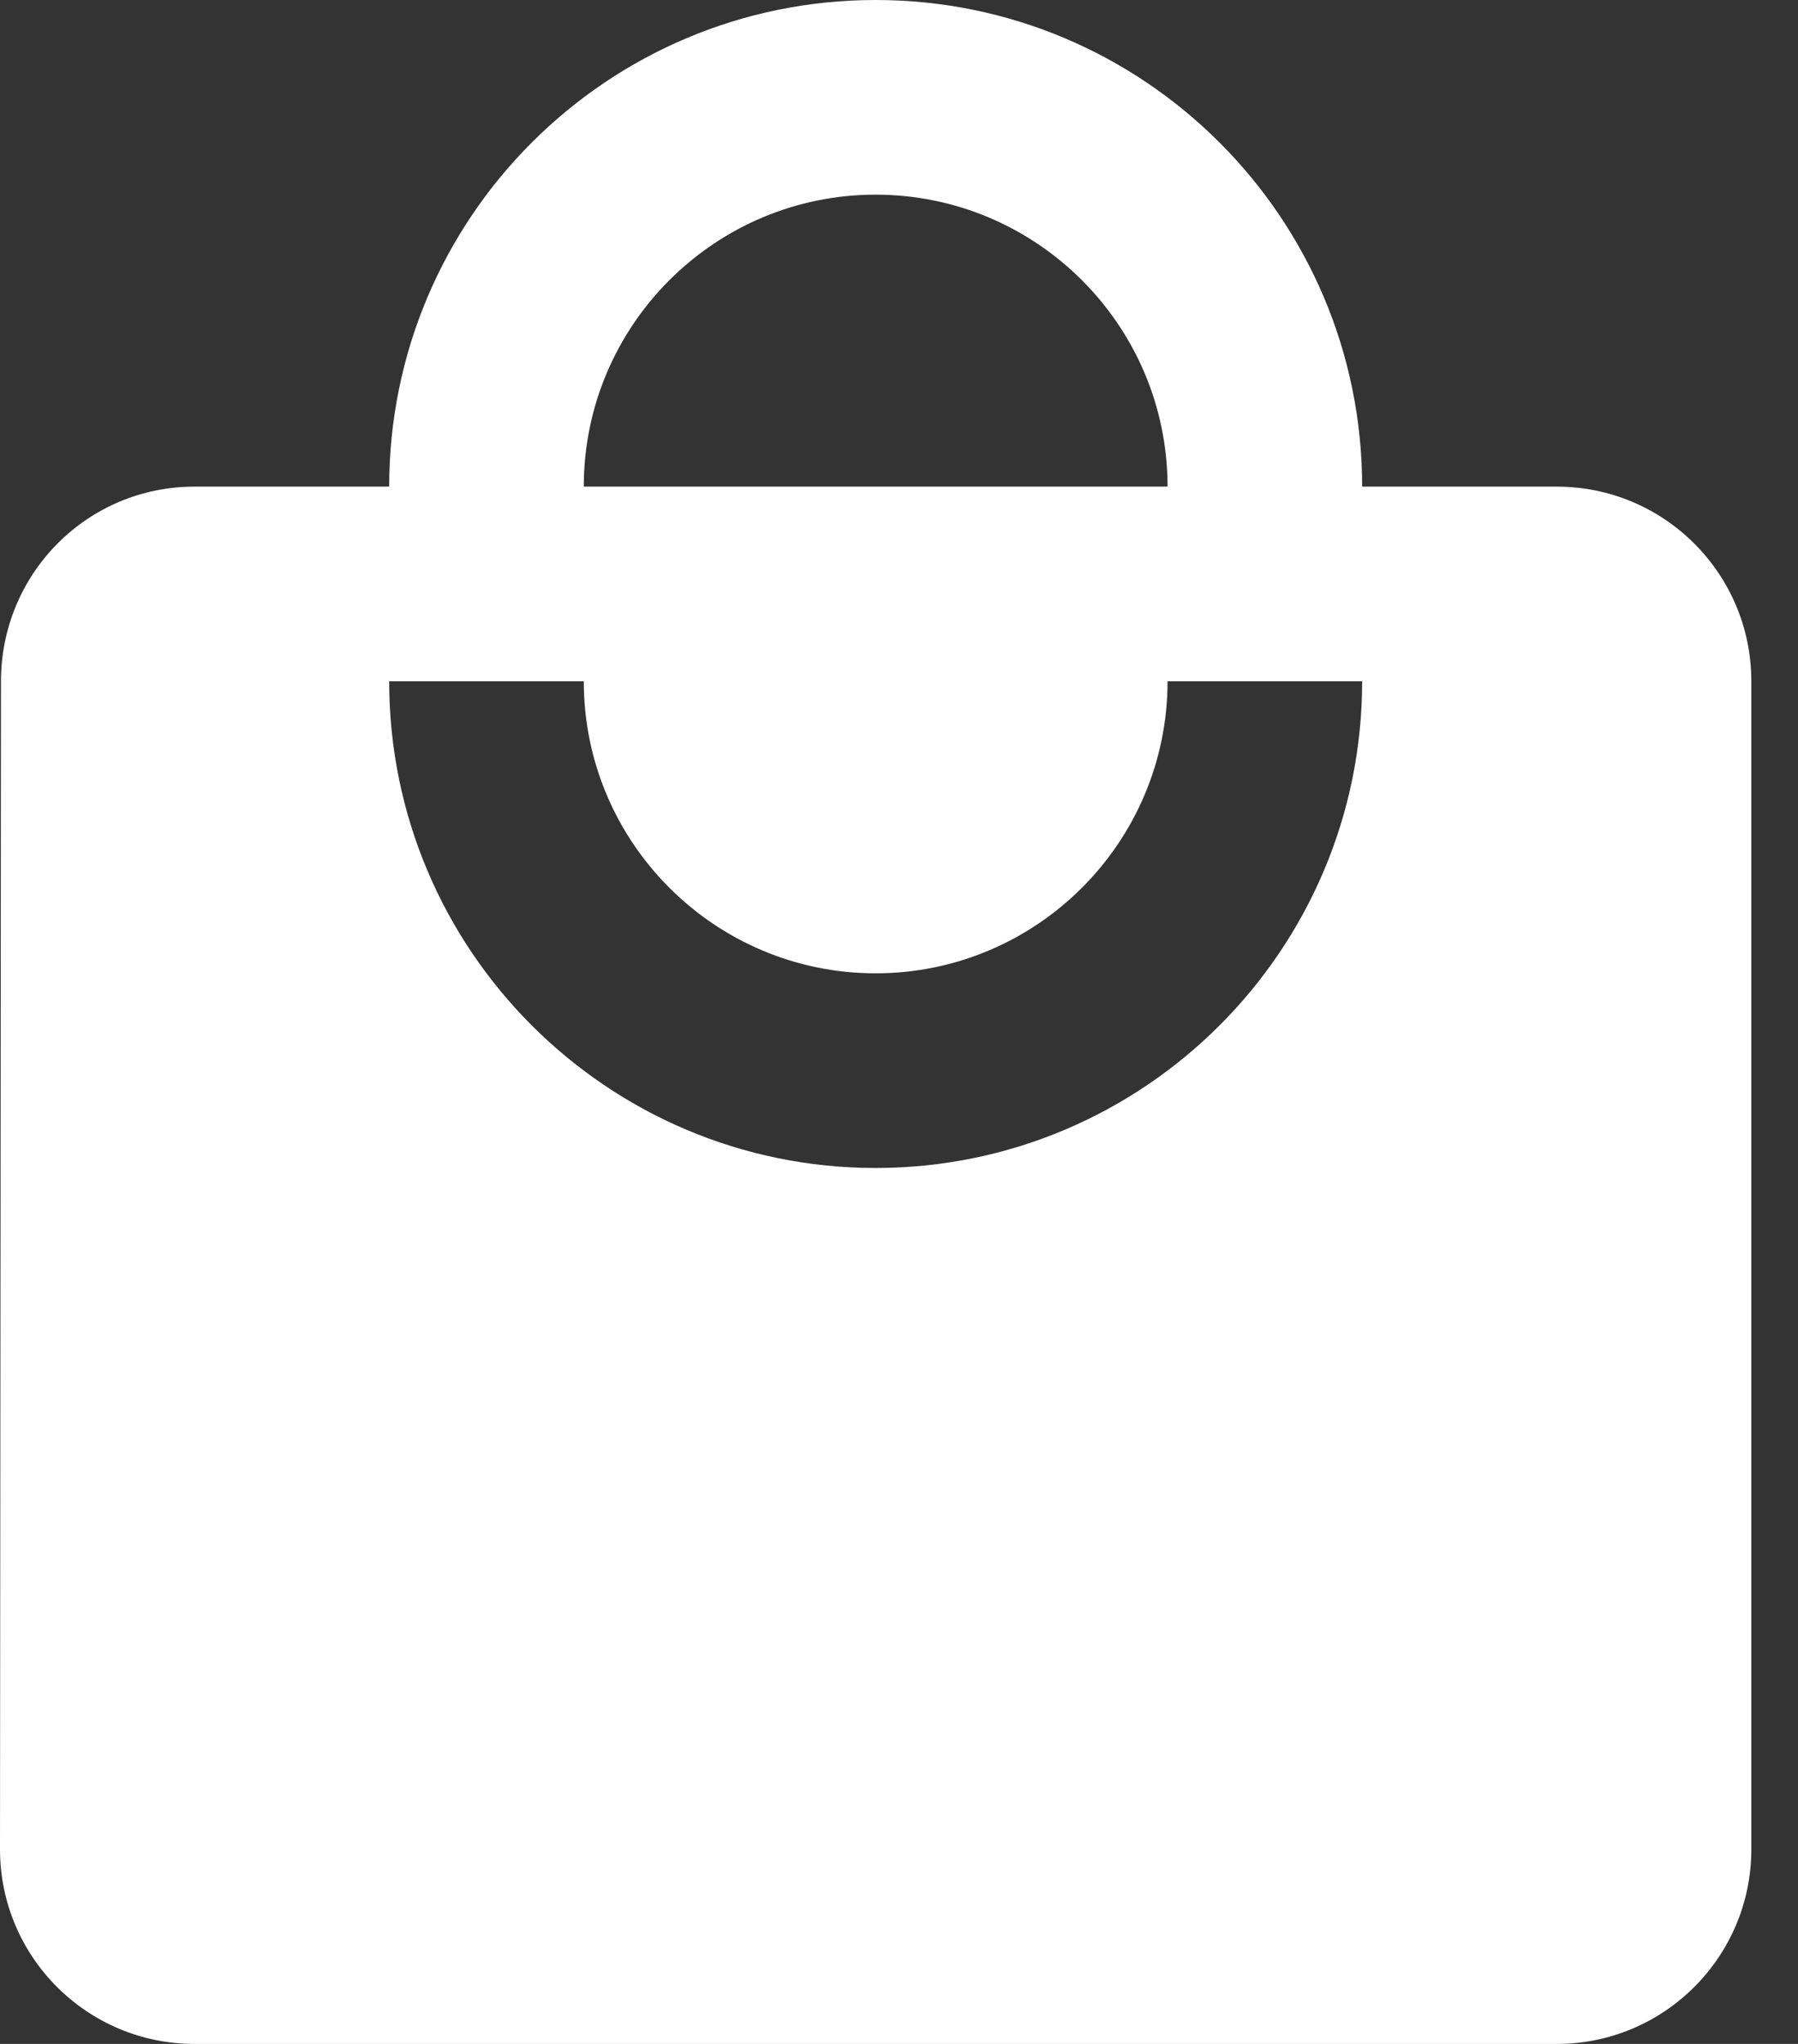 <svg width="22" height="25" viewBox="0 0 22 25" fill="none" xmlns="http://www.w3.org/2000/svg">
<rect x="0" y="0" width="22" height="25" fill="#333333" stroke="none"/>
<path d="M19.048 5.952H16.667C16.667 2.667 14 0 10.714 0C7.429 0 4.762 2.667 4.762 5.952H2.381C1.065 5.952 0.012 7.018 0.012 8.333L0 22.619C0 23.934 1.065 25 2.381 25H19.048C20.363 25 21.429 23.934 21.429 22.619V8.333C21.429 7.018 20.363 5.952 19.048 5.952ZM10.714 2.381C12.684 2.381 14.286 3.982 14.286 5.952H7.143C7.143 3.982 8.744 2.381 10.714 2.381ZM10.714 14.286C7.429 14.286 4.762 11.619 4.762 8.333H7.143C7.143 10.304 8.744 11.905 10.714 11.905C12.684 11.905 14.286 10.304 14.286 8.333H16.667C16.667 11.619 14 14.286 10.714 14.286Z" fill="white"/>
</svg>
